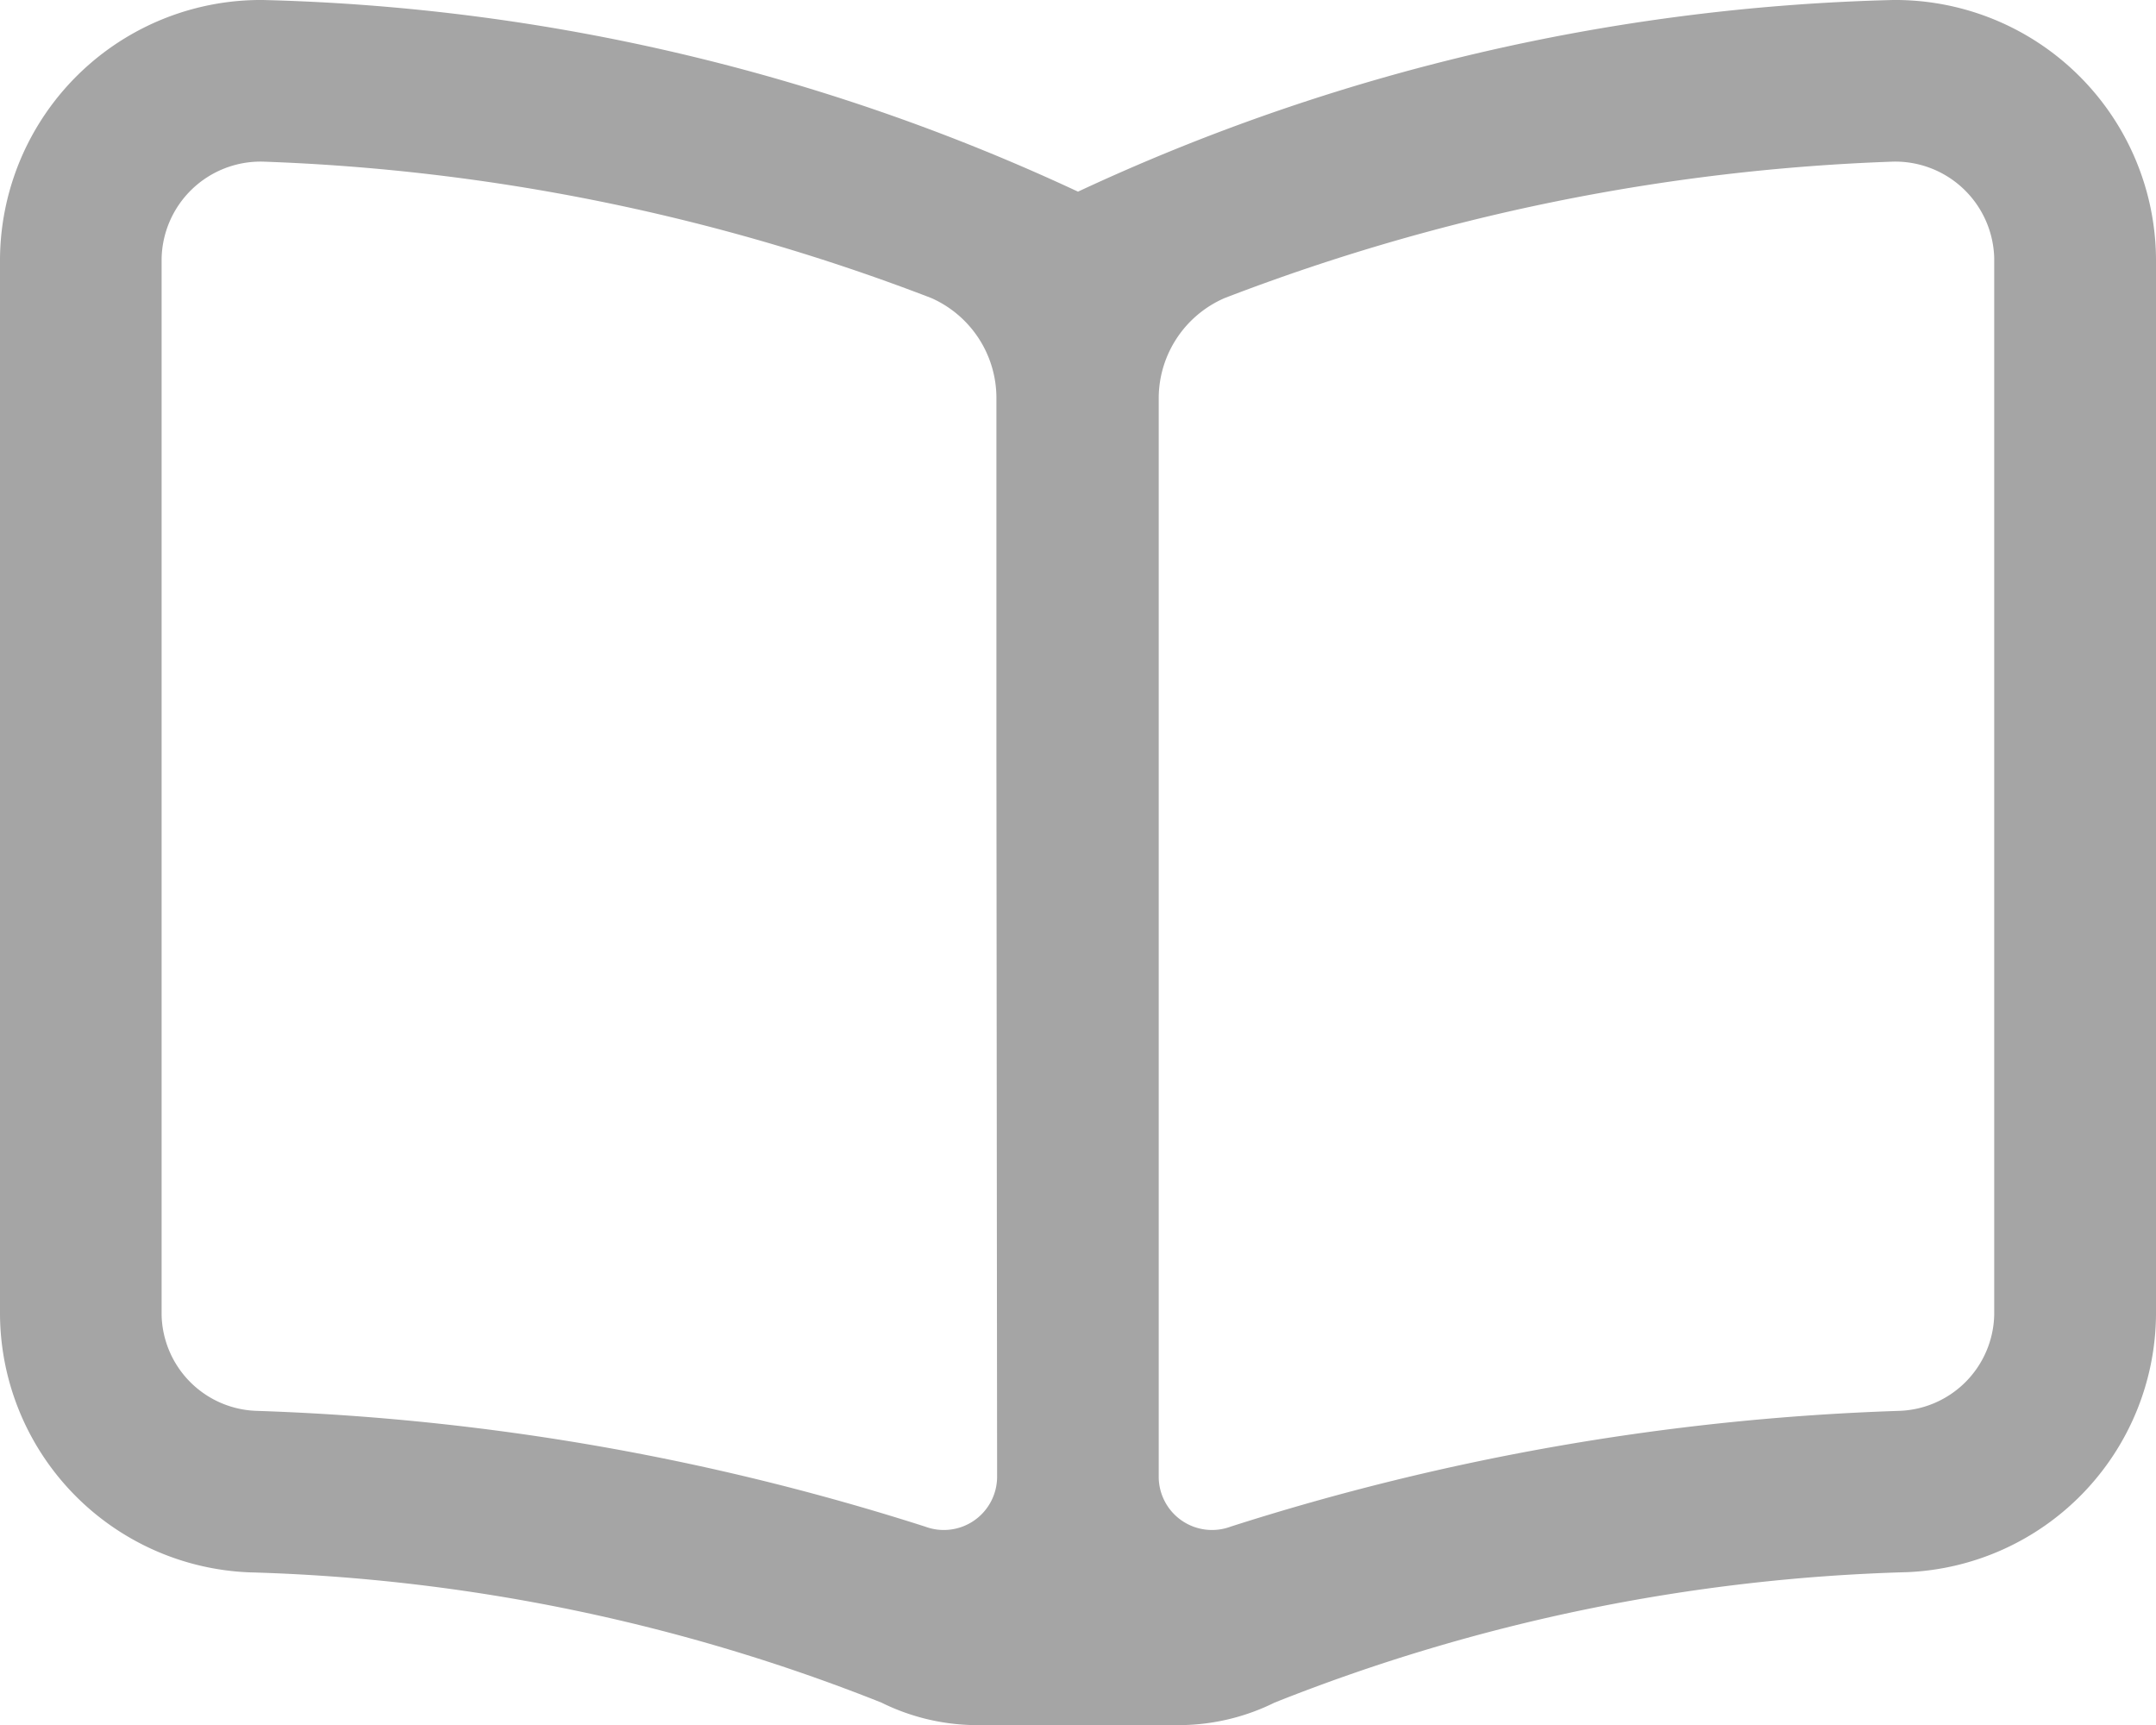 <svg xmlns="http://www.w3.org/2000/svg" width="12.5" height="10" viewBox="0 0 12.5 10"><defs><style>.a{fill:#a5a5a5;}</style></defs><path class="a" d="M10.975,0A11.857,11.857,0,0,0,6.25,1.111,11.857,11.857,0,0,0,1.525,0,1.512,1.512,0,0,0,0,1.5V7.622A1.506,1.506,0,0,0,1.444,9.115,10.712,10.712,0,0,1,5.11,9.87,1.255,1.255,0,0,0,5.625,10h1.25A1.255,1.255,0,0,0,7.39,9.87a10.712,10.712,0,0,1,3.667-.756A1.506,1.506,0,0,0,12.5,7.622V1.5A1.512,1.512,0,0,0,10.975,0ZM5.781,8.558a.309.309,0,0,1-.417.292,14.247,14.247,0,0,0-3.873-.671.569.569,0,0,1-.554-.556V1.5A.574.574,0,0,1,1.525.937,11.943,11.943,0,0,1,5.4,1.728a.634.634,0,0,1,.377.575l0,2.072Zm5.781-.935a.57.57,0,0,1-.554.556,14.232,14.232,0,0,0-3.873.671.309.309,0,0,1-.417-.292V4.375l0-2.072A.634.634,0,0,1,7.1,1.728,11.946,11.946,0,0,1,10.975.937a.574.574,0,0,1,.587.558V7.622Z" transform="translate(0 0)"/></svg>